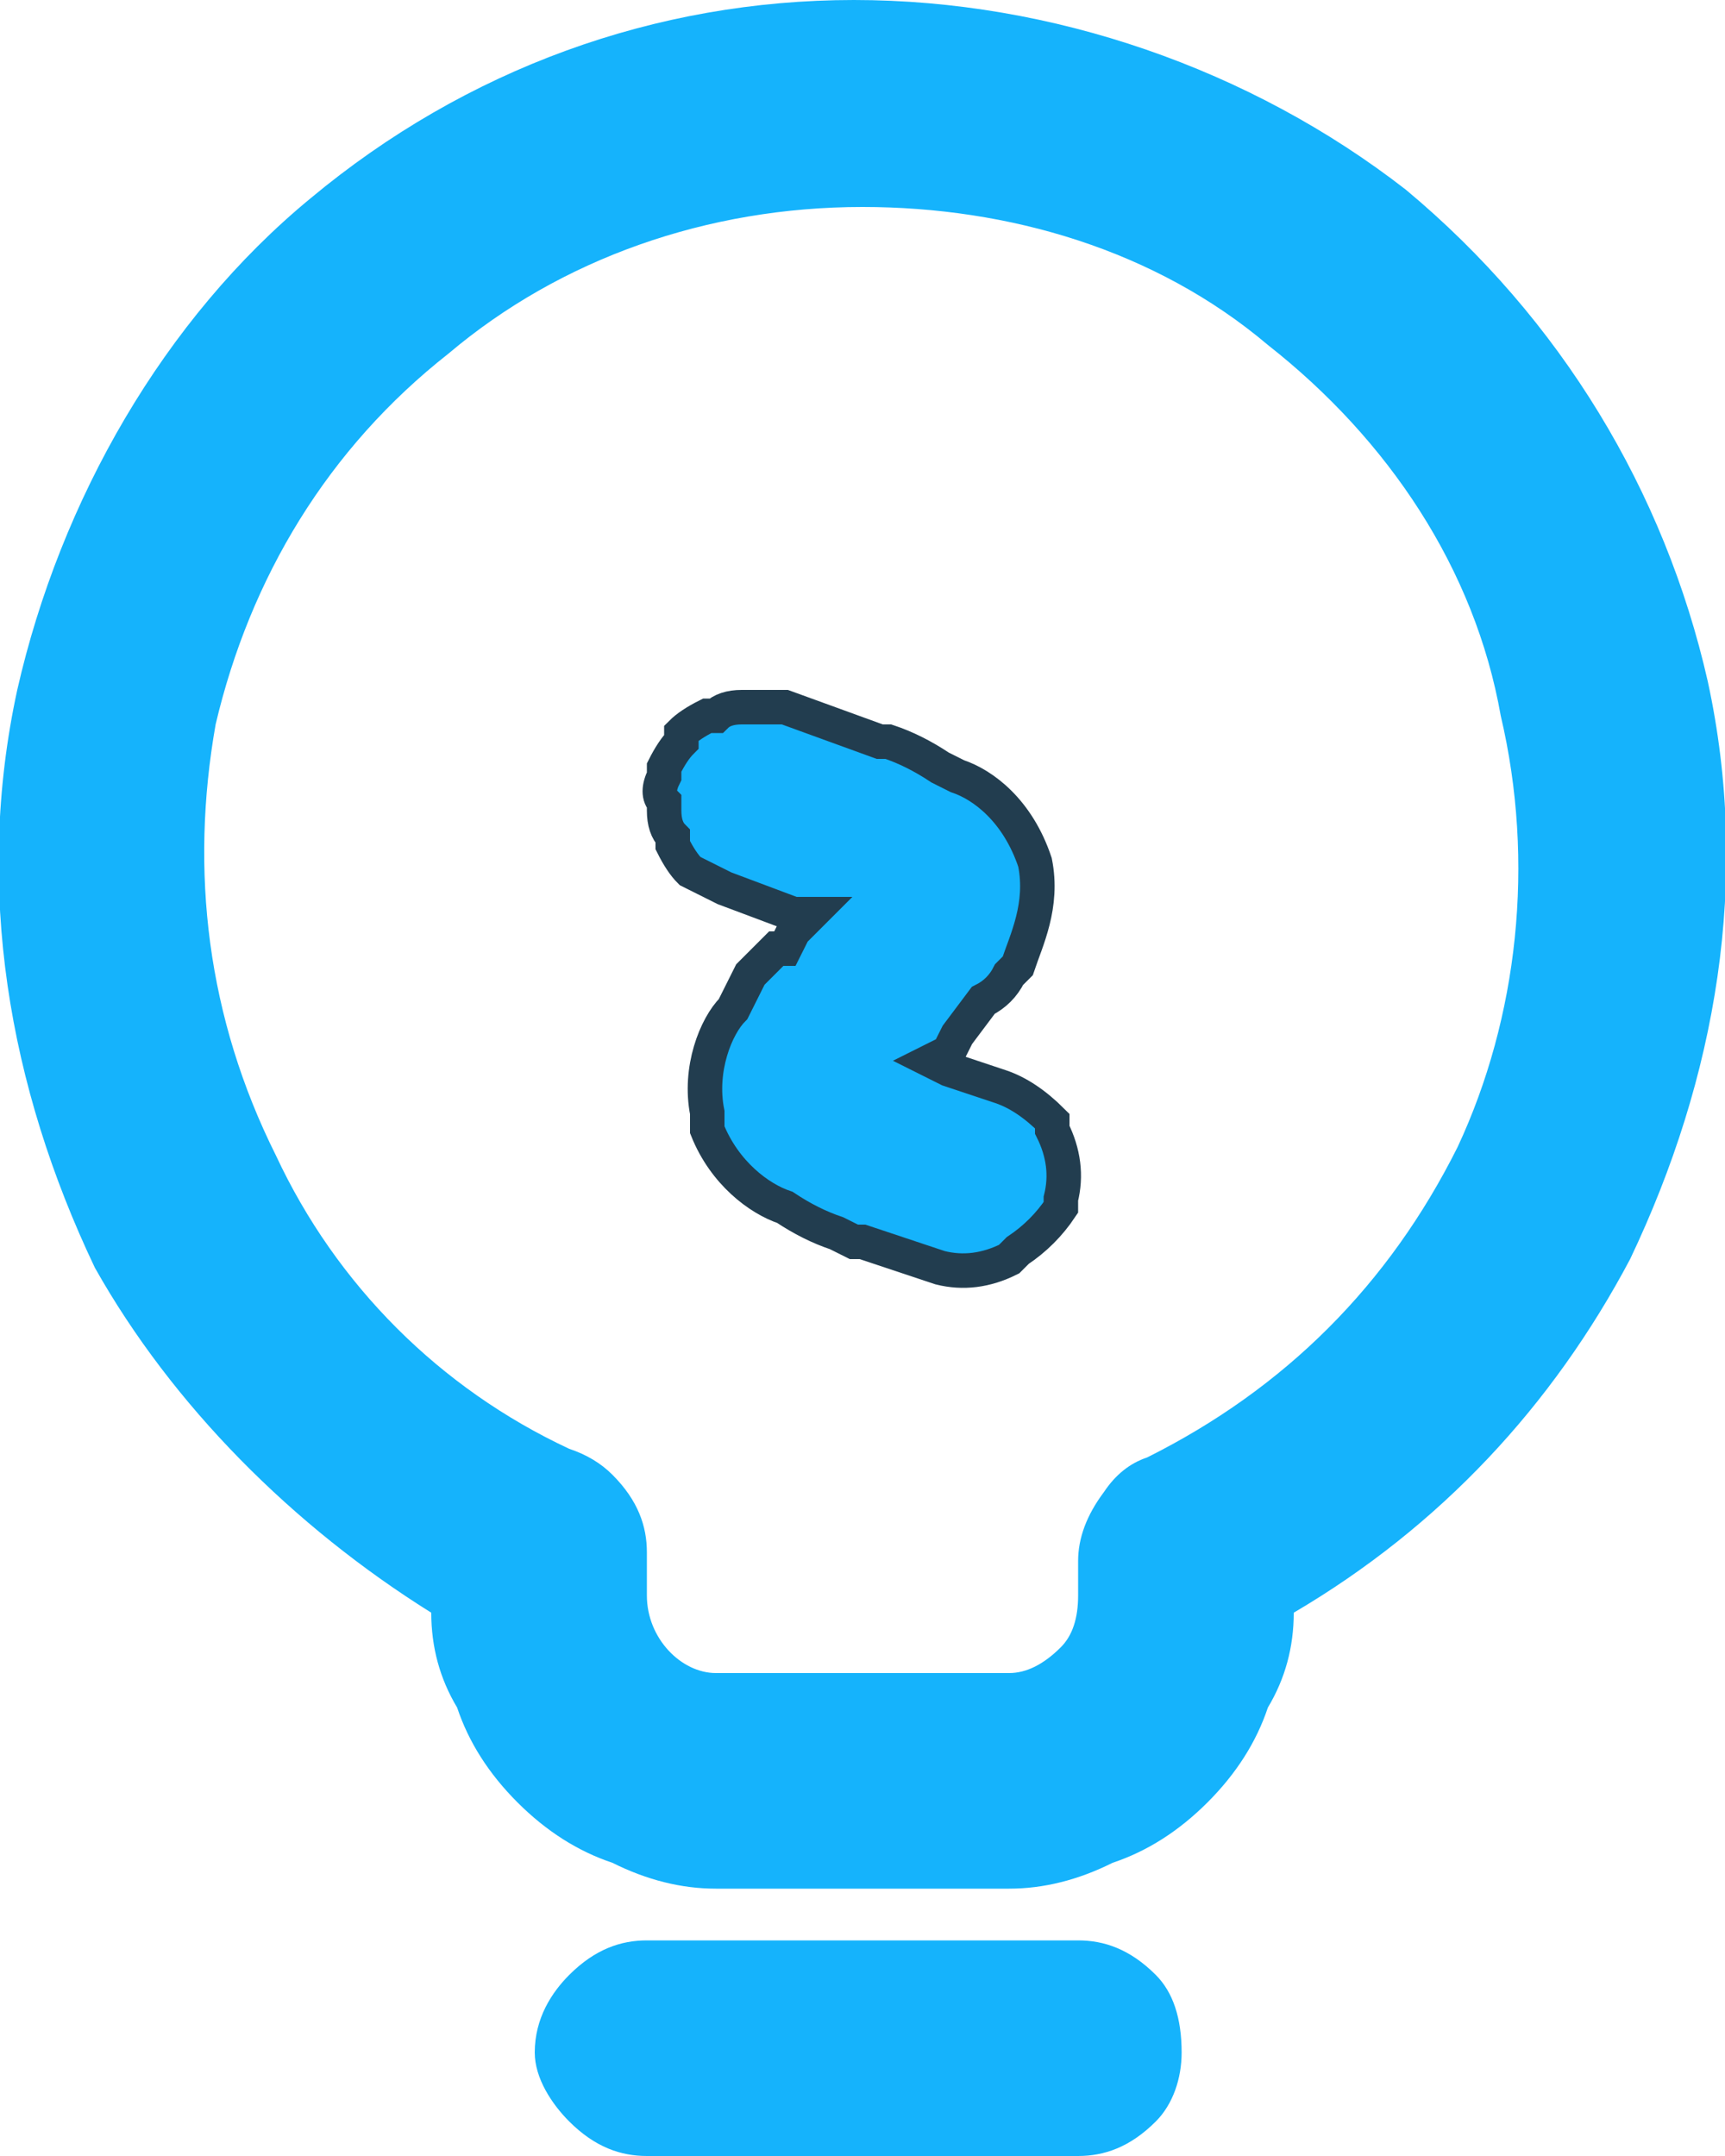 <svg version="1.2" xmlns="http://www.w3.org/2000/svg" viewBox="0 0 20 25" width="20" height="25">
	<title>image</title>
	<style>
		.s0 { fill: #15b3fc } 
		.s1 { fill: #15b3fc;stroke: #223d4f;stroke-width: .4 } 
	</style>
	<path class="s0" d="m12.5 22.5c0.3 0 0.6 0.1 0.9 0.4 0.2 0.2 0.3 0.5 0.3 0.9 0 0.3-0.1 0.6-0.3 0.8-0.3 0.3-0.6 0.4-0.9 0.4h-5c-0.3 0-0.6-0.1-0.9-0.4-0.2-0.2-0.4-0.5-0.4-0.8 0-0.4 0.2-0.7 0.4-0.9 0.3-0.3 0.6-0.4 0.9-0.4zm-2.6-22.5c2.3 0 4.6 0.8 6.4 2.2 1.8 1.5 3 3.5 3.5 5.7 0.5 2.3 0.1 4.6-0.9 6.7-0.9 1.7-2.2 3.1-3.9 4.1q0 0.6-0.3 1.1-0.2 0.6-0.7 1.1-0.5 0.5-1.1 0.7-0.6 0.3-1.2 0.3h-3.4q-0.6 0-1.2-0.3-0.6-0.2-1.1-0.7-0.5-0.5-0.7-1.1-0.3-0.5-0.3-1.1c-1.6-1-3-2.4-3.9-4-1-2.1-1.4-4.4-0.9-6.7 0.5-2.2 1.7-4.3 3.4-5.7 1.8-1.5 4-2.3 6.3-2.3zm0.1 2.4c-1.8 0-3.5 0.6-4.8 1.7-1.4 1.1-2.3 2.6-2.7 4.3-0.3 1.7-0.1 3.4 0.7 5 0.7 1.5 1.9 2.7 3.4 3.4q0.3 0.1 0.5 0.3c0.3 0.3 0.4 0.6 0.4 0.9v0.5c0 0.5 0.4 0.9 0.8 0.9h3.4q0.3 0 0.6-0.3 0.2-0.2 0.2-0.6v-0.4q0-0.4 0.3-0.8 0.2-0.3 0.5-0.4c1.6-0.8 2.8-2 3.6-3.6 0.7-1.5 0.9-3.3 0.5-5-0.3-1.7-1.3-3.2-2.7-4.3-1.3-1.1-3-1.6-4.7-1.6z"/>
	<path class="s1" d="m8.7 8.2q0.2 0 0.3 0h0.1l1.1 0.4h0.1q0.3 0.1 0.6 0.3l0.2 0.1c0.3 0.1 0.7 0.4 0.9 1 0.1 0.5-0.1 0.9-0.2 1.2l-0.1 0.1q-0.1 0.2-0.3 0.3l-0.3 0.4-0.1 0.2-0.2 0.1 0.2 0.1 0.6 0.2q0.3 0.1 0.6 0.4v0.1q0.2 0.4 0.1 0.8v0.1q-0.2 0.3-0.5 0.5l-0.1 0.1q-0.4 0.2-0.8 0.1l-0.9-0.3h-0.1l-0.2-0.1q-0.3-0.1-0.6-0.3c-0.3-0.1-0.7-0.4-0.9-0.9v-0.1-0.1c-0.1-0.5 0.1-1 0.3-1.2q0.1-0.2 0.2-0.4l0.3-0.3h0.1l0.1-0.2 0.2-0.2h-0.2l-0.8-0.3q-0.2-0.1-0.4-0.2-0.1-0.1-0.2-0.3v-0.1q-0.1-0.1-0.1-0.3v-0.1q-0.1-0.1 0-0.3v-0.1q0.1-0.2 0.2-0.3v-0.1q0.1-0.1 0.3-0.2h0.1q0.1-0.1 0.3-0.1z"/>
</svg>